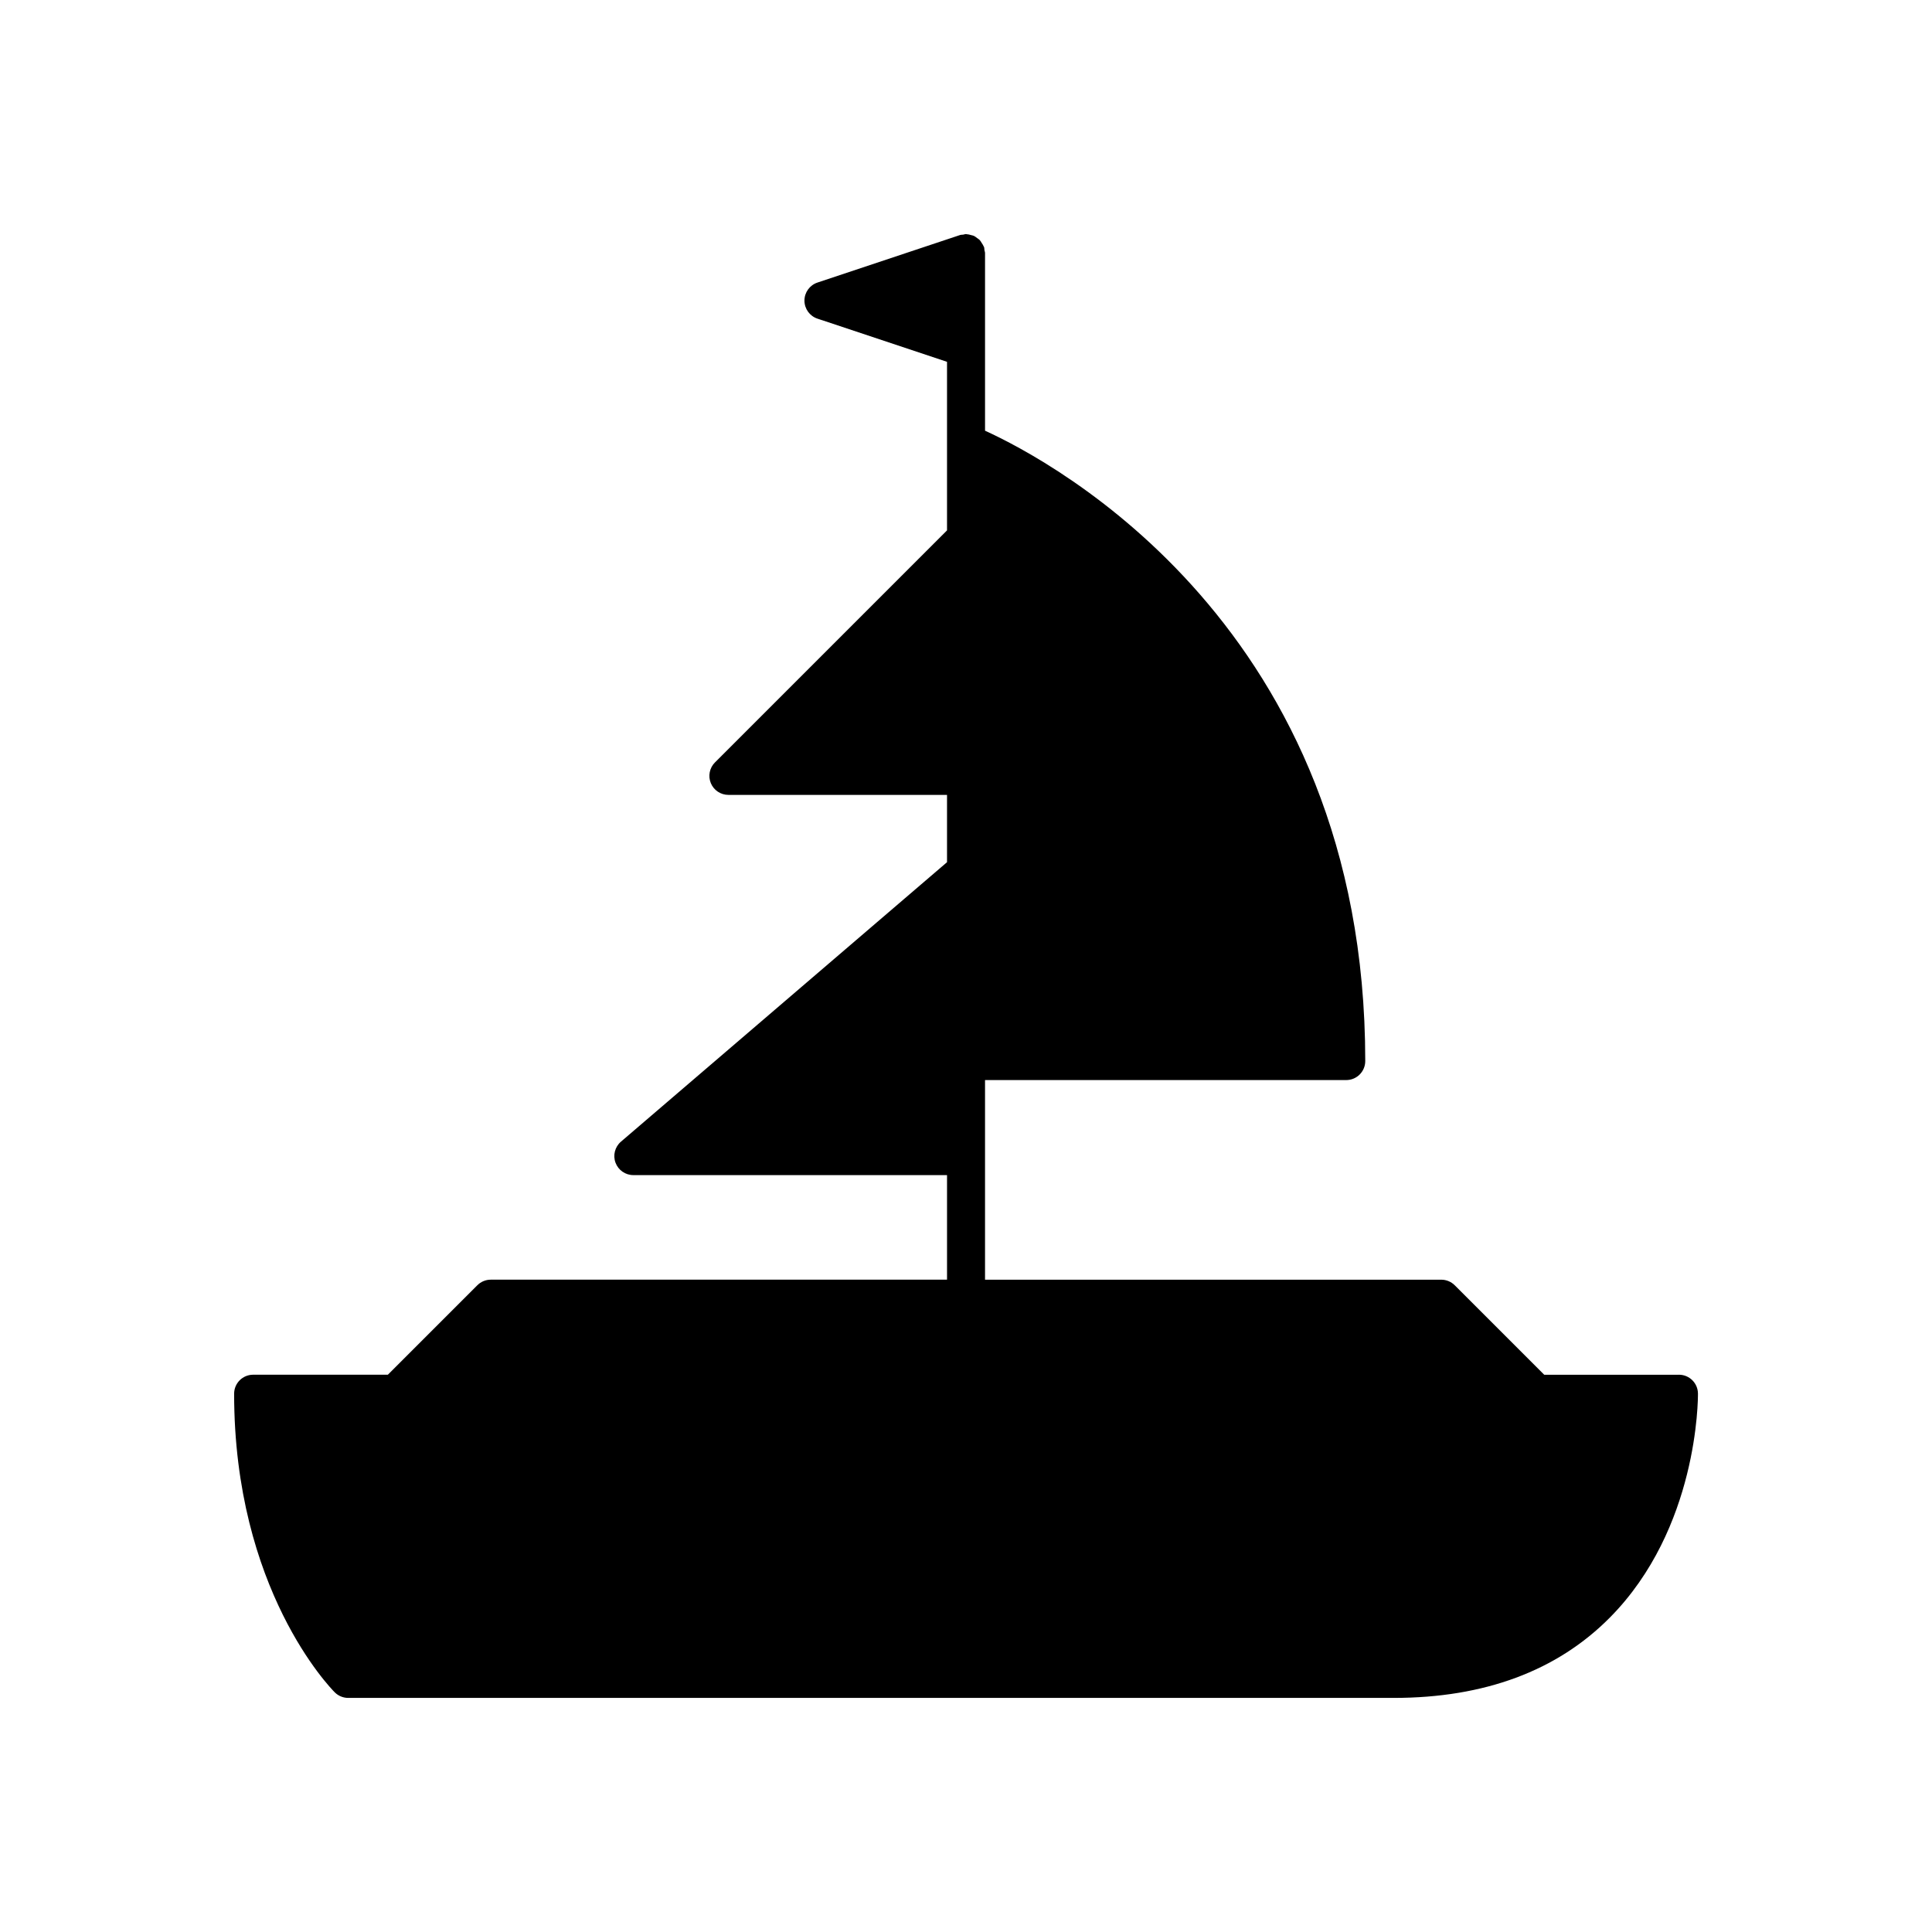 <?xml version="1.0" encoding="UTF-8"?>
<!-- Uploaded to: SVG Repo, www.svgrepo.com, Generator: SVG Repo Mixer Tools -->
<svg fill="#000000" width="800px" height="800px" version="1.1" viewBox="144 144 512 512" xmlns="http://www.w3.org/2000/svg">
 <path d="m588.93 508.32h-35.699l-23.715-23.715c-0.945-0.941-2.227-1.473-3.562-1.473h-120.91v-52.902h95.723c2.781 0 5.039-2.254 5.039-5.039 0-115.03-83.184-159.04-100.76-167.05v-47.07c0-0.277-0.113-0.52-0.16-0.785-0.043-0.273-0.012-0.543-0.102-0.812-0.023-0.066-0.074-0.109-0.098-0.172-0.129-0.336-0.332-0.613-0.52-0.906-0.168-0.262-0.305-0.543-0.516-0.766-0.203-0.215-0.457-0.359-0.695-0.535-0.281-0.211-0.547-0.438-0.867-0.586-0.238-0.109-0.504-0.141-0.758-0.211-0.375-0.105-0.746-0.215-1.148-0.23-0.059 0-0.109-0.035-0.172-0.035-0.27 0-0.504 0.113-0.762 0.152-0.277 0.043-0.555 0.012-0.832 0.105l-37.785 12.594c-2.059 0.688-3.445 2.613-3.445 4.781 0 2.168 1.387 4.094 3.445 4.781l34.34 11.445v44.664l-61.5 61.5c-1.441 1.441-1.871 3.606-1.094 5.492 0.781 1.883 2.617 3.109 4.656 3.109h57.938v17.836l-86.41 74.062c-1.602 1.371-2.176 3.598-1.445 5.574 0.734 1.977 2.617 3.289 4.727 3.289h83.129v27.711h-120.91c-1.336 0-2.617 0.531-3.562 1.477l-23.715 23.711h-35.699c-2.781 0-5.039 2.254-5.039 5.039 0 51.871 25.578 78.047 26.668 79.133 0.945 0.945 2.227 1.477 3.562 1.477h277.09c23.996 0 43.262-7.16 57.258-21.285 23.398-23.609 23.363-57.922 23.352-59.371-0.023-2.762-2.273-4.992-5.039-4.992z"/>
</svg>